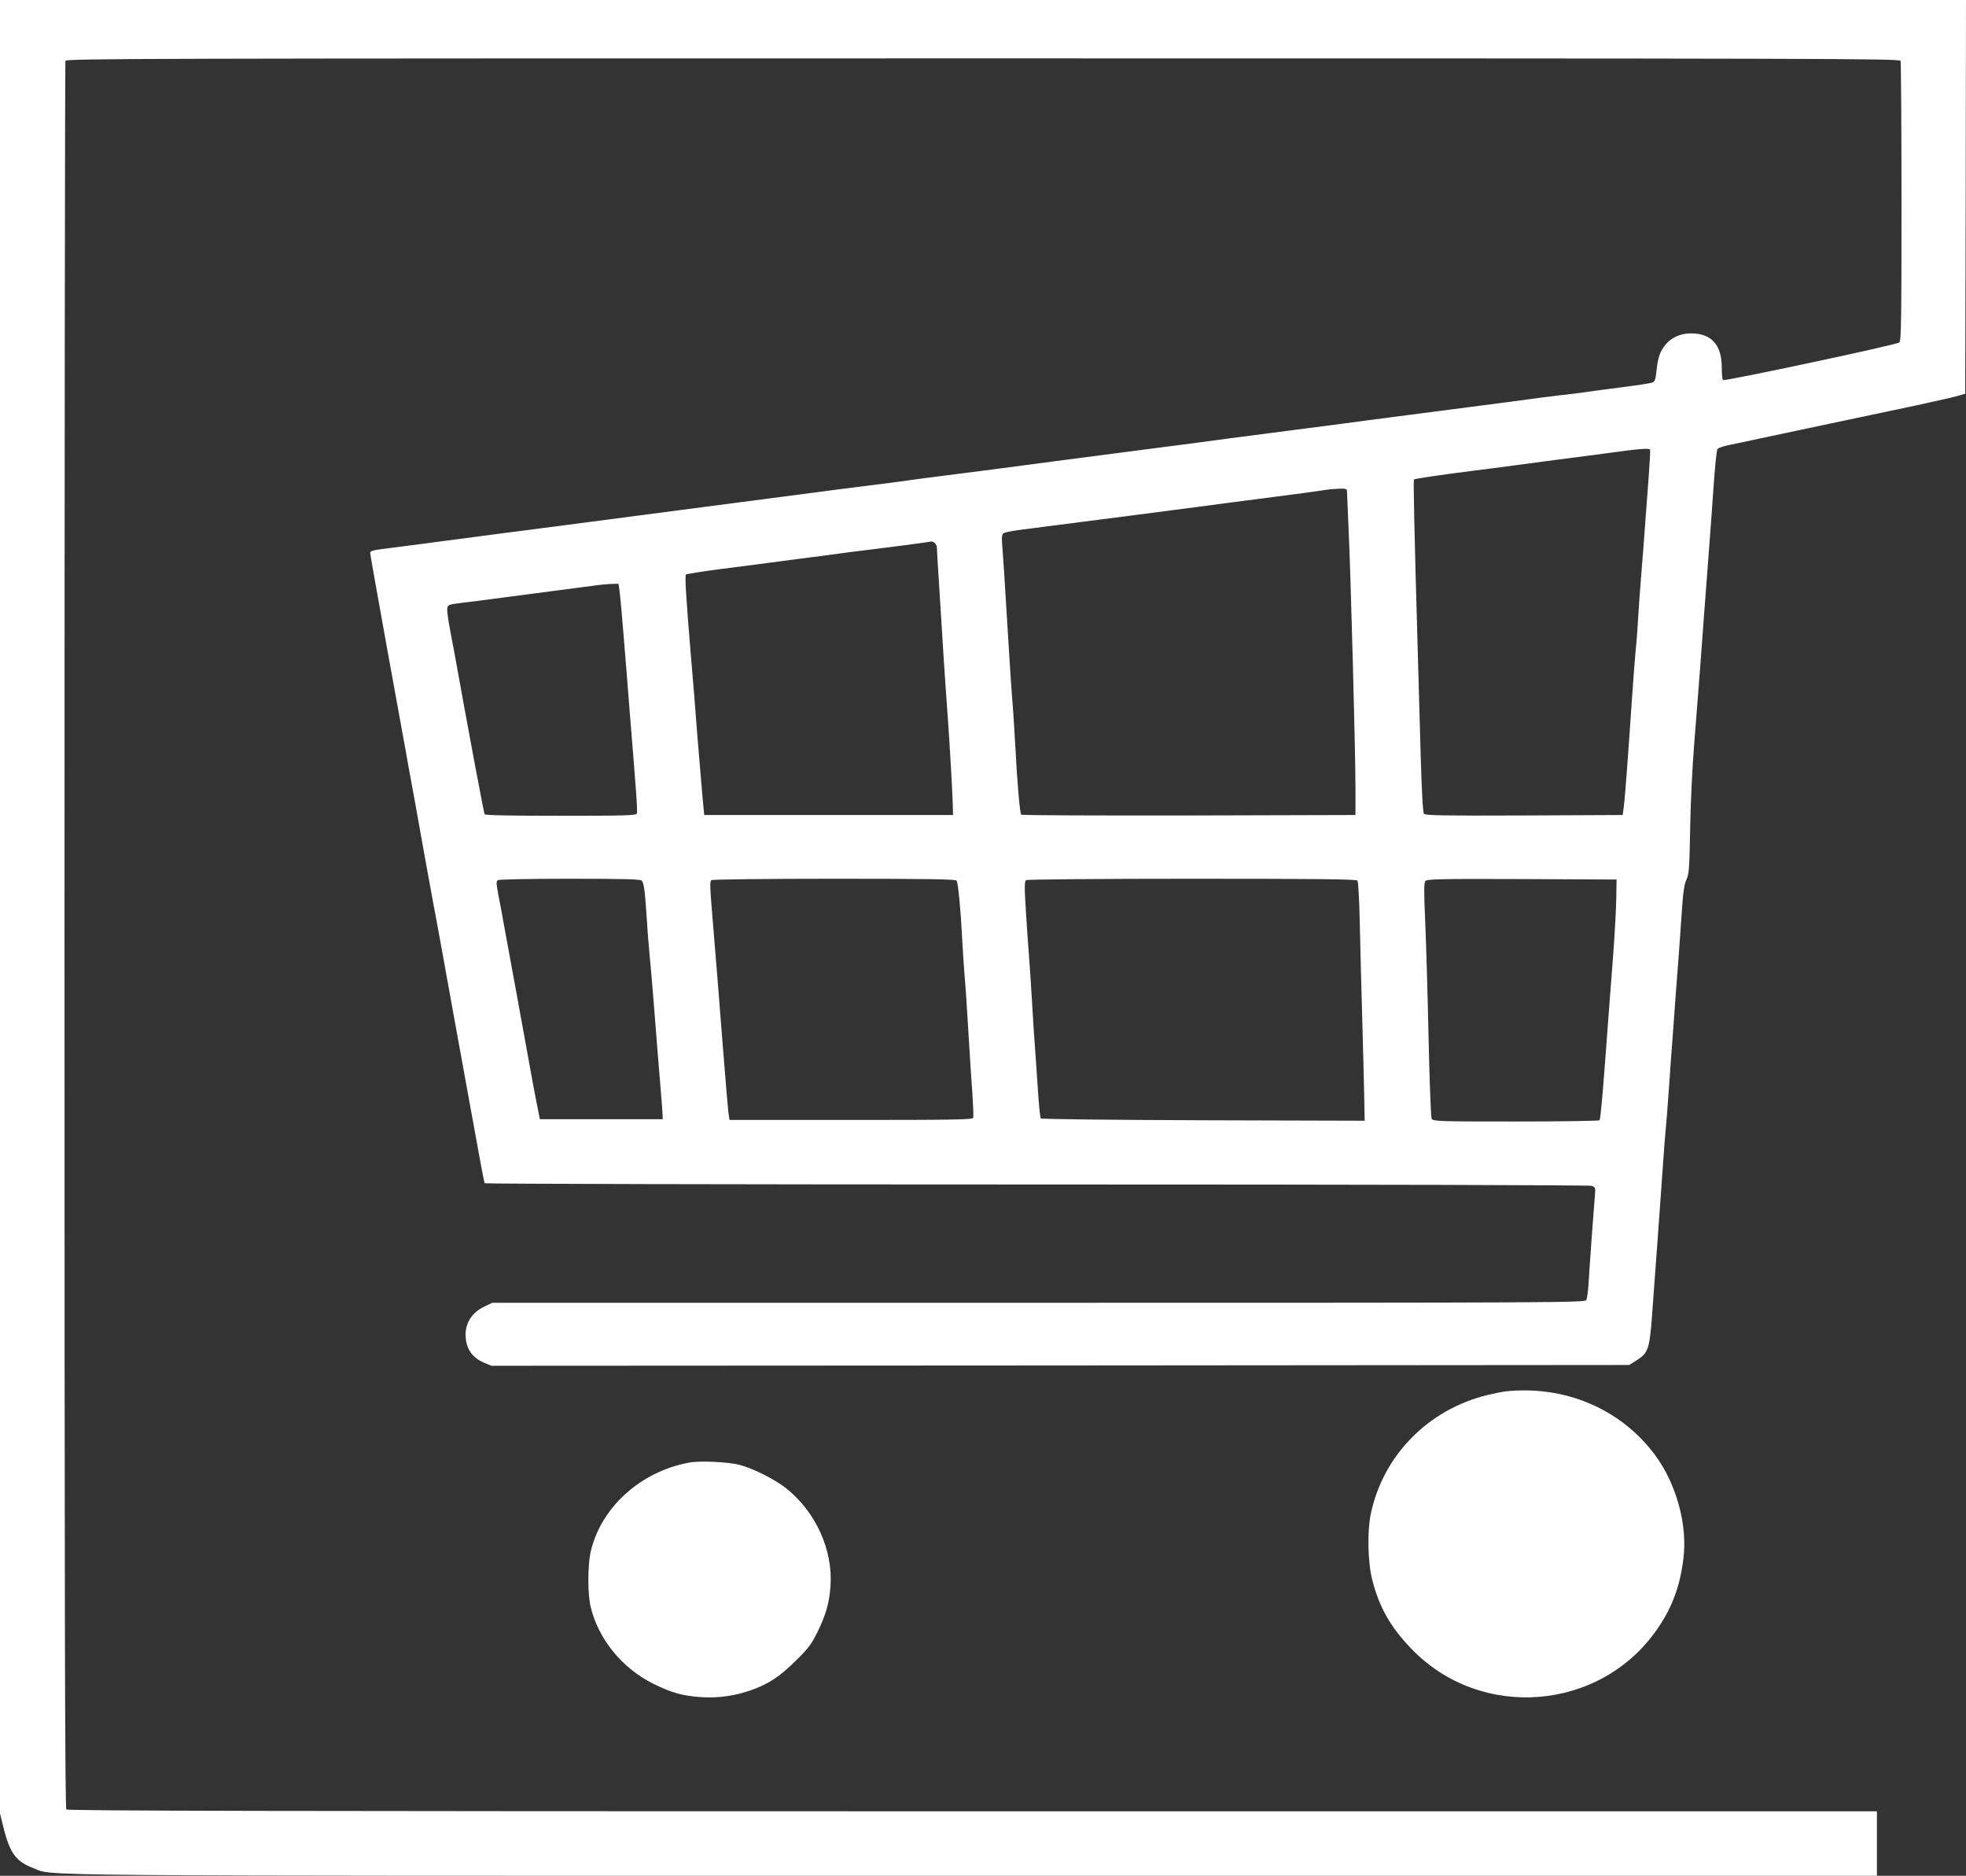 <?xml version="1.0" standalone="no"?>
<!DOCTYPE svg PUBLIC "-//W3C//DTD SVG 20010904//EN"
 "http://www.w3.org/TR/2001/REC-SVG-20010904/DTD/svg10.dtd">
<svg version="1.0" xmlns="http://www.w3.org/2000/svg"
 width="1280pt" height="1221pt" viewBox="0 0 1280 1221"
 preserveAspectRatio="xMidYMid meet">
<rect x="0" y="0" width="1280" height="1221" fill="#333333" stroke="none"/>
<g transform="translate(0,1221) scale(0.1,-0.1)"
fill="#ffffff" stroke="none">
<path d="M0 6308 l0 -5903 24 -96 c40 -161 82 -217 191 -258 144 -54 -247 -51
6123 -51 l5882 0 0 210 0 210 -5888 0 c-4566 0 -5891 3 -5900 12 -9 9 -12
1287 -12 5689 0 3123 3 5684 6 5693 6 15 541 16 5974 16 5433 0 5968 -1 5974
-16 3 -9 6 -422 6 -919 0 -764 -2 -904 -14 -914 -19 -16 -1134 -253 -1148
-245 -5 3 -8 40 -8 82 -1 149 -67 222 -202 222 -67 0 -126 -27 -164 -73 -37
-45 -50 -84 -59 -170 -6 -57 -10 -70 -28 -77 -12 -5 -98 -18 -192 -30 -93 -12
-195 -25 -225 -30 -30 -5 -82 -11 -115 -15 -33 -3 -125 -15 -205 -25 -80 -11
-284 -38 -455 -60 -352 -46 -466 -60 -685 -89 -85 -12 -294 -39 -465 -61 -170
-22 -361 -47 -423 -55 -259 -35 -347 -46 -532 -70 -186 -24 -269 -35 -530 -69
-326 -44 -677 -89 -775 -101 -102 -13 -143 -18 -345 -46 -41 -5 -127 -16 -190
-24 -63 -8 -216 -27 -340 -44 -273 -36 -640 -84 -850 -111 -85 -11 -222 -29
-305 -40 -231 -30 -366 -48 -535 -70 -85 -11 -225 -29 -310 -40 -85 -11 -204
-27 -265 -35 -60 -8 -180 -23 -265 -35 -85 -11 -197 -25 -247 -32 -74 -9 -93
-14 -93 -27 0 -9 50 -288 110 -621 61 -333 115 -632 121 -665 6 -33 21 -121
35 -195 14 -74 32 -173 40 -220 22 -125 93 -517 104 -575 6 -27 28 -151 51
-275 22 -124 56 -308 74 -410 19 -102 50 -275 70 -385 20 -110 47 -258 60
-330 13 -71 36 -195 50 -274 14 -80 28 -148 31 -153 3 -4 1620 -8 3594 -8
2242 0 3598 -4 3614 -9 23 -9 24 -14 20 -63 -9 -104 -36 -475 -41 -568 -3 -52
-10 -103 -15 -112 -8 -17 -188 -18 -3566 -18 l-3557 0 -50 -24 c-101 -47 -144
-141 -115 -248 15 -53 52 -92 109 -117 l50 -21 3704 2 3704 3 48 30 c75 47 85
74 101 293 7 103 23 311 34 462 11 151 27 372 35 490 8 118 17 235 20 260 3
25 12 140 20 255 8 116 19 271 25 345 5 74 15 198 20 275 6 77 15 194 20 260
5 66 14 194 20 285 8 123 16 175 30 205 17 35 19 73 24 325 2 157 14 400 25
540 24 294 56 720 71 930 6 80 17 228 25 330 8 102 22 293 31 425 9 132 20
245 26 252 5 6 33 17 61 23 29 6 264 56 522 111 259 55 576 122 705 149 129
28 255 56 280 64 l45 13 3 1282 2 1281 -6400 0 -6400 0 0 -5902z m10743 2975
c2 -5 -2 -84 -9 -178 -7 -93 -18 -237 -24 -320 -6 -82 -17 -229 -25 -325 -8
-96 -17 -222 -20 -280 -3 -58 -10 -150 -16 -205 -5 -55 -16 -197 -24 -315 -24
-359 -45 -642 -53 -700 l-7 -55 -641 -3 c-529 -2 -643 0 -653 11 -7 9 -14 135
-21 368 -5 195 -14 514 -20 709 -22 768 -29 1095 -24 1099 5 5 173 30 379 56
66 8 188 24 270 35 83 11 204 27 270 36 66 8 215 28 330 43 225 31 281 35 288
24z m-1973 -274 c0 -12 5 -119 10 -238 14 -290 45 -1461 45 -1686 l0 -180
-1084 -3 c-597 -1 -1088 1 -1092 5 -9 10 -26 201 -39 453 -6 107 -15 249 -21
315 -5 66 -16 230 -24 365 -22 369 -34 548 -40 621 -4 48 -2 69 7 77 8 6 49
15 93 21 216 27 1304 168 1395 181 41 5 163 21 270 35 169 22 249 32 360 49
14 2 46 4 73 5 42 1 47 -1 47 -20z m-2670 -367 c0 -15 7 -128 15 -252 8 -124
21 -333 29 -465 9 -132 20 -301 26 -375 13 -177 30 -476 33 -570 l2 -75 -810
0 -810 0 -12 125 c-6 69 -21 247 -33 395 -11 149 -29 371 -40 495 -34 407 -42
542 -34 550 5 4 104 20 219 35 304 39 410 53 498 65 42 5 112 15 155 20 42 6
127 17 187 25 270 33 521 66 530 69 21 7 45 -15 45 -42z m-2066 -282 c4 -27
16 -161 27 -297 11 -136 29 -356 39 -488 44 -539 52 -646 46 -660 -5 -13 -71
-15 -495 -15 -328 0 -492 3 -496 10 -5 8 -120 623 -200 1070 -4 19 -16 81 -26
138 -11 56 -19 114 -17 129 3 27 5 28 103 40 55 6 168 21 250 32 83 11 240 32
350 46 110 14 227 30 260 34 33 5 81 9 106 10 l46 1 7 -50z m144 -1882 c15
-20 20 -59 32 -233 5 -88 15 -205 20 -260 6 -55 17 -190 26 -300 17 -223 27
-340 45 -560 7 -82 13 -161 13 -175 l1 -25 -400 0 -400 0 -22 110 c-12 61 -31
162 -42 225 -11 63 -52 288 -91 500 -39 212 -75 408 -80 435 -14 81 -21 116
-37 199 -12 66 -13 80 -1 87 7 5 218 9 469 9 353 0 459 -3 467 -12z m2050 0
c10 -13 27 -190 37 -388 3 -63 10 -167 15 -230 6 -63 17 -230 25 -370 8 -140
20 -320 26 -399 5 -79 8 -149 5 -157 -5 -12 -131 -14 -795 -14 l-791 0 -4 23
c-5 24 -20 205 -42 482 -15 203 -46 577 -69 859 -13 155 -14 191 -3 197 7 5
367 9 799 9 617 0 789 -3 797 -12z m2610 0 c5 -8 12 -123 15 -273 3 -143 10
-422 16 -620 6 -198 11 -430 13 -515 l3 -155 -1050 3 c-577 2 -1054 7 -1059
12 -4 4 -14 104 -21 222 -8 117 -16 240 -19 273 -3 33 -10 146 -16 250 -6 105
-15 242 -20 305 -5 63 -15 200 -21 304 -10 158 -9 190 2 197 8 5 493 9 1080 9
841 0 1069 -3 1077 -12z m1685 -118 c-1 -69 -11 -245 -22 -392 -12 -148 -30
-391 -41 -540 -25 -338 -39 -498 -46 -510 -3 -4 -248 -8 -544 -8 -503 0 -540
1 -549 18 -5 9 -14 247 -20 527 -6 281 -16 621 -22 758 -9 194 -8 251 1 262
11 13 94 15 629 13 l616 -3 -2 -125z"/>
<path d="M9800 3153 c-19 -2 -72 -13 -118 -24 -384 -94 -677 -393 -757 -772
-24 -112 -20 -315 9 -429 45 -179 119 -309 254 -449 451 -471 1231 -409 1601
126 97 139 149 279 171 459 28 219 -45 485 -183 673 -223 302 -589 458 -977
416z"/>
<path d="M4488 2690 c-320 -58 -582 -298 -644 -589 -18 -87 -18 -269 1 -348
50 -212 206 -403 409 -503 121 -60 191 -79 313 -87 110 -7 217 8 325 46 114
41 182 86 289 191 84 82 102 108 143 190 54 112 75 185 83 296 17 233 -95 482
-287 635 -74 59 -216 131 -305 154 -71 19 -260 28 -327 15z"/>
</g>
</svg>
